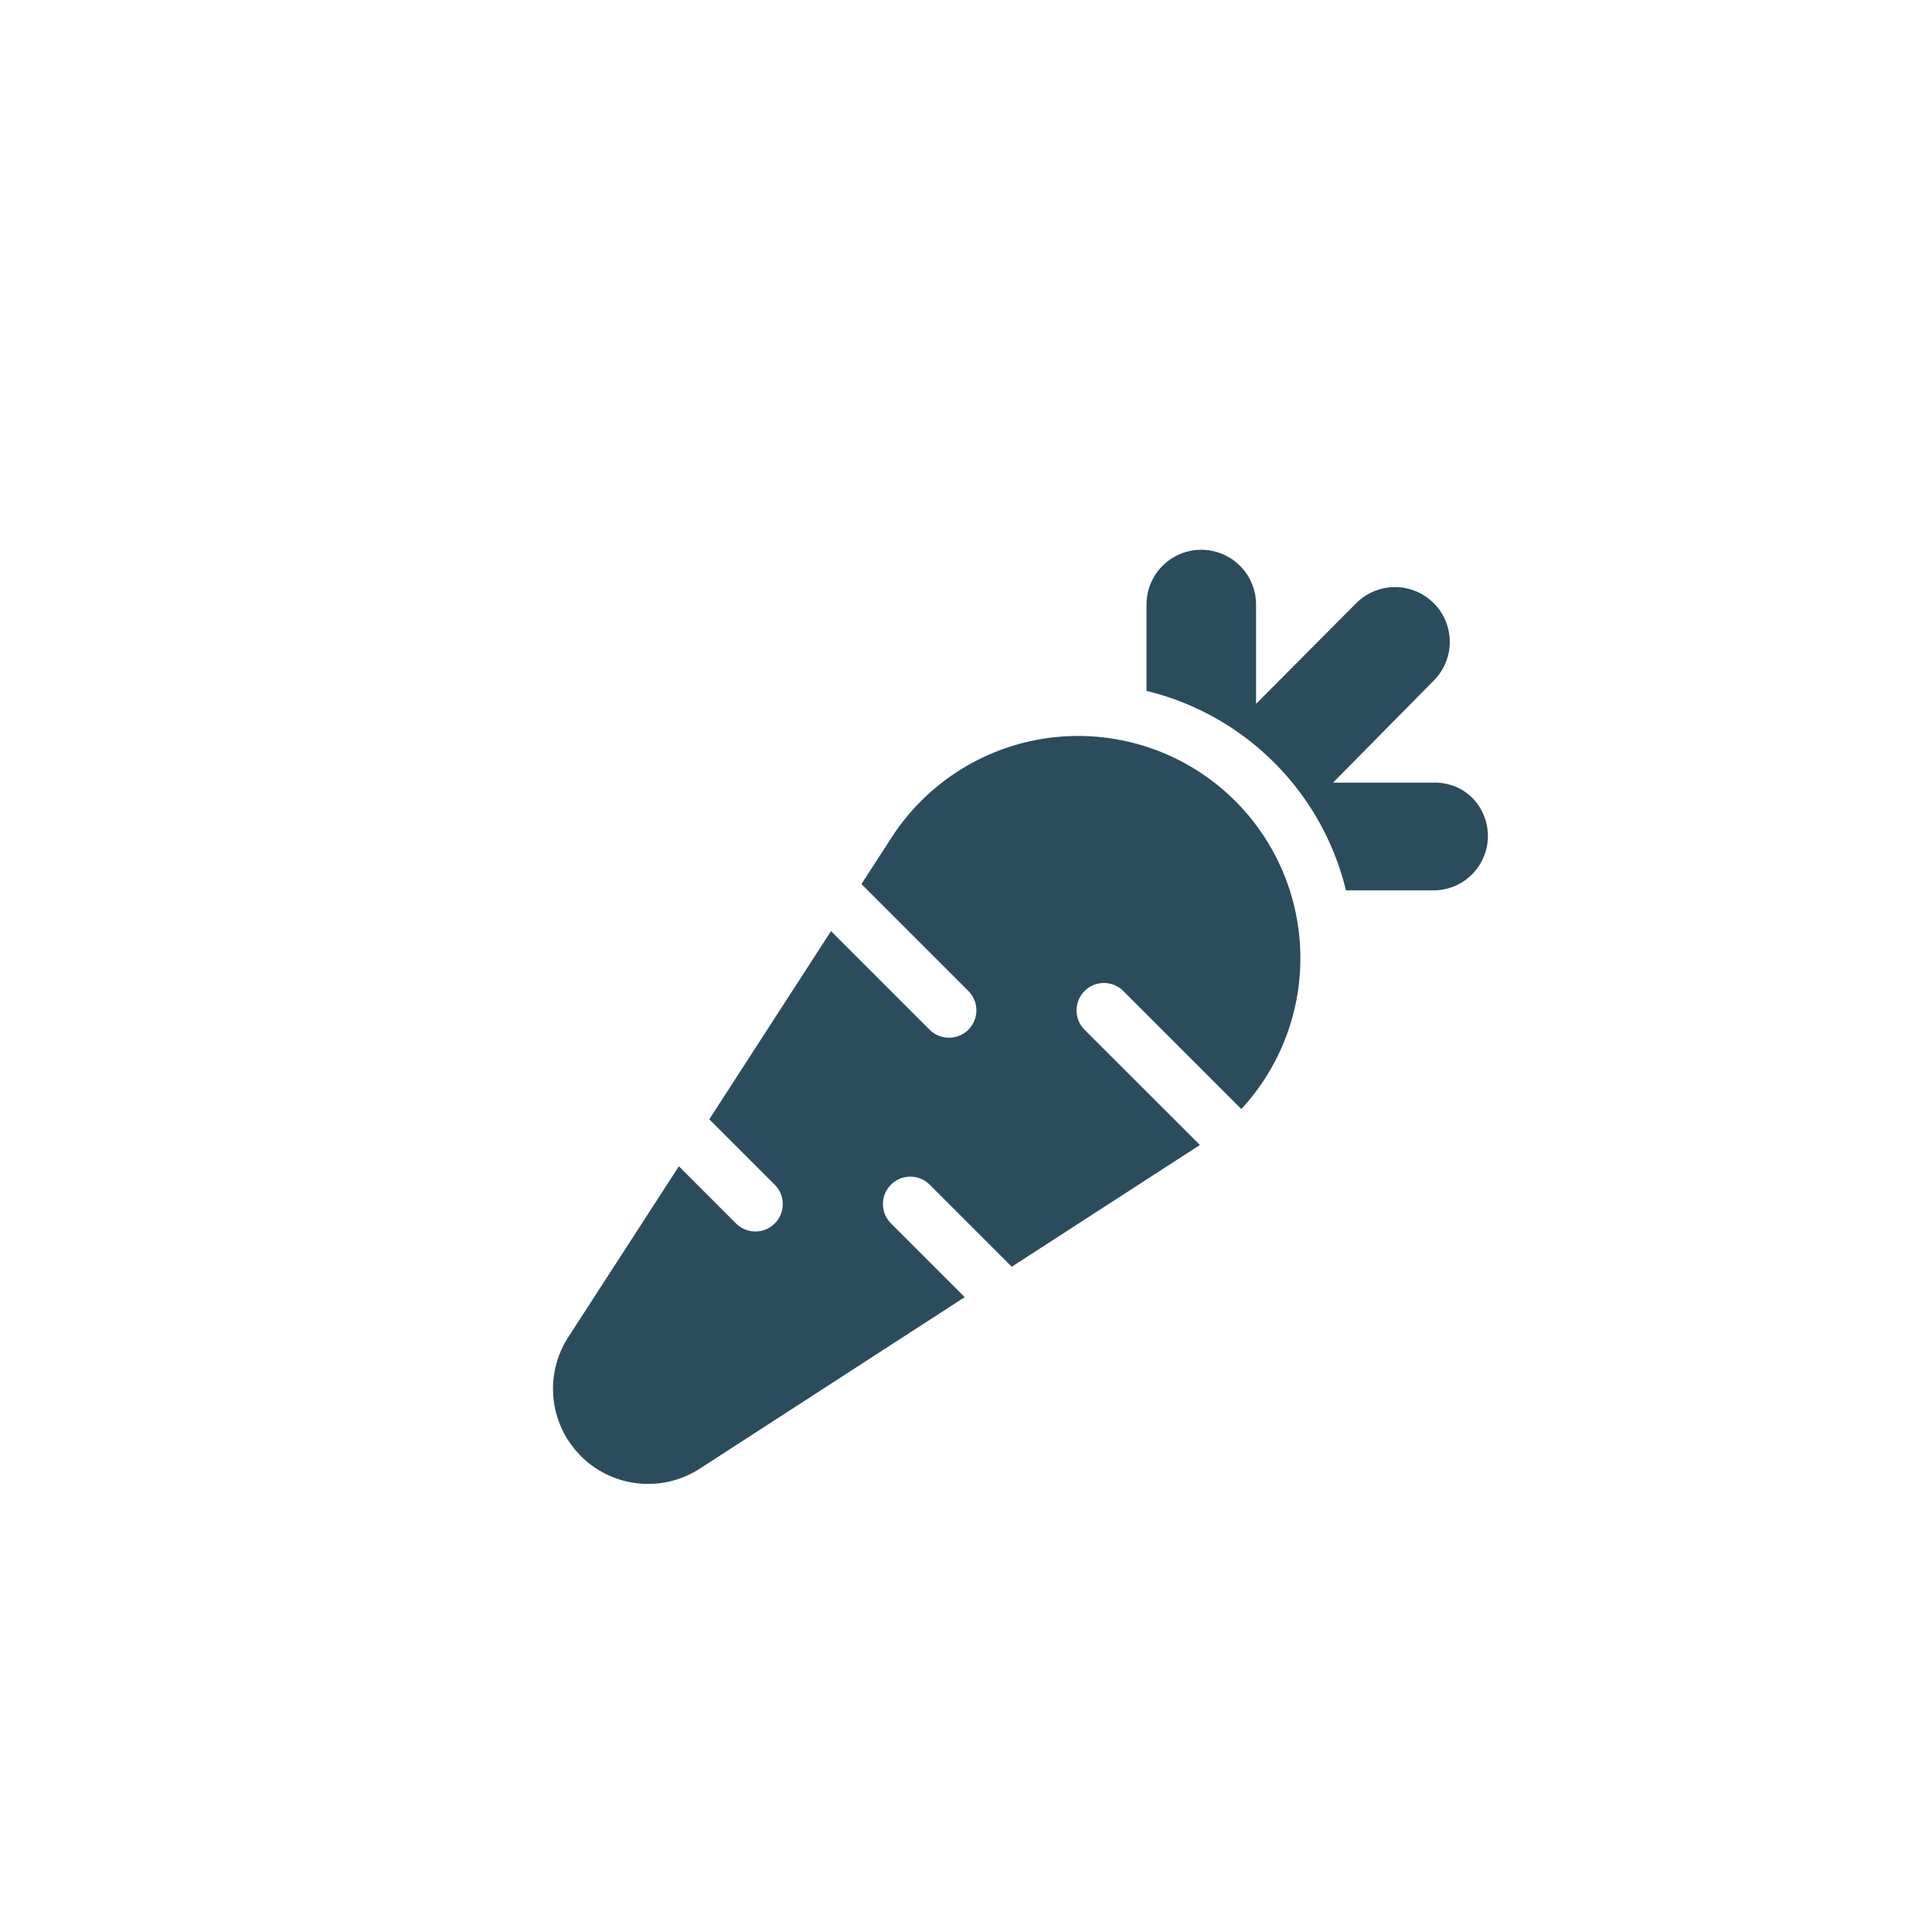 <svg xmlns="http://www.w3.org/2000/svg" width="150" height="150" viewBox="0 0 150 150">
  <title>destaque</title>
  <g>
    <path d="M87.214,76.943l9.163,9.163A17.253,17.253,0,1,0,69.206,65.048l-2.323,3.591,8.3,8.3a2.126,2.126,0,0,1-3.007,3.007L64.52,72.291,55.07,86.9l5.081,5.082a2.126,2.126,0,0,1-3.007,3.007l-4.436-4.437-8.585,13.259a7.385,7.385,0,0,0,10.211,10.214L74.9,100.71l-5.726-5.725a2.126,2.126,0,0,1,3.007-3.007l6.37,6.37L93.1,88.936c.02-.013.034-.031.054-.044L84.207,79.95a2.126,2.126,0,0,1,3.007-3.007Z" fill="#2a4c5d"/>
    <path d="M114.275,61.909a4.133,4.133,0,0,0-3.005-1.144h-7.776l7.776-7.878a4.253,4.253,0,1,0-6.014-6.014l-7.737,7.776V46.873a4.253,4.253,0,0,0-8.505,0V53.64A21.047,21.047,0,0,1,104.5,69.128h6.768a4.223,4.223,0,0,0,3.005-7.219Z" fill="#2a4c5d"/>
  </g>
</svg>
